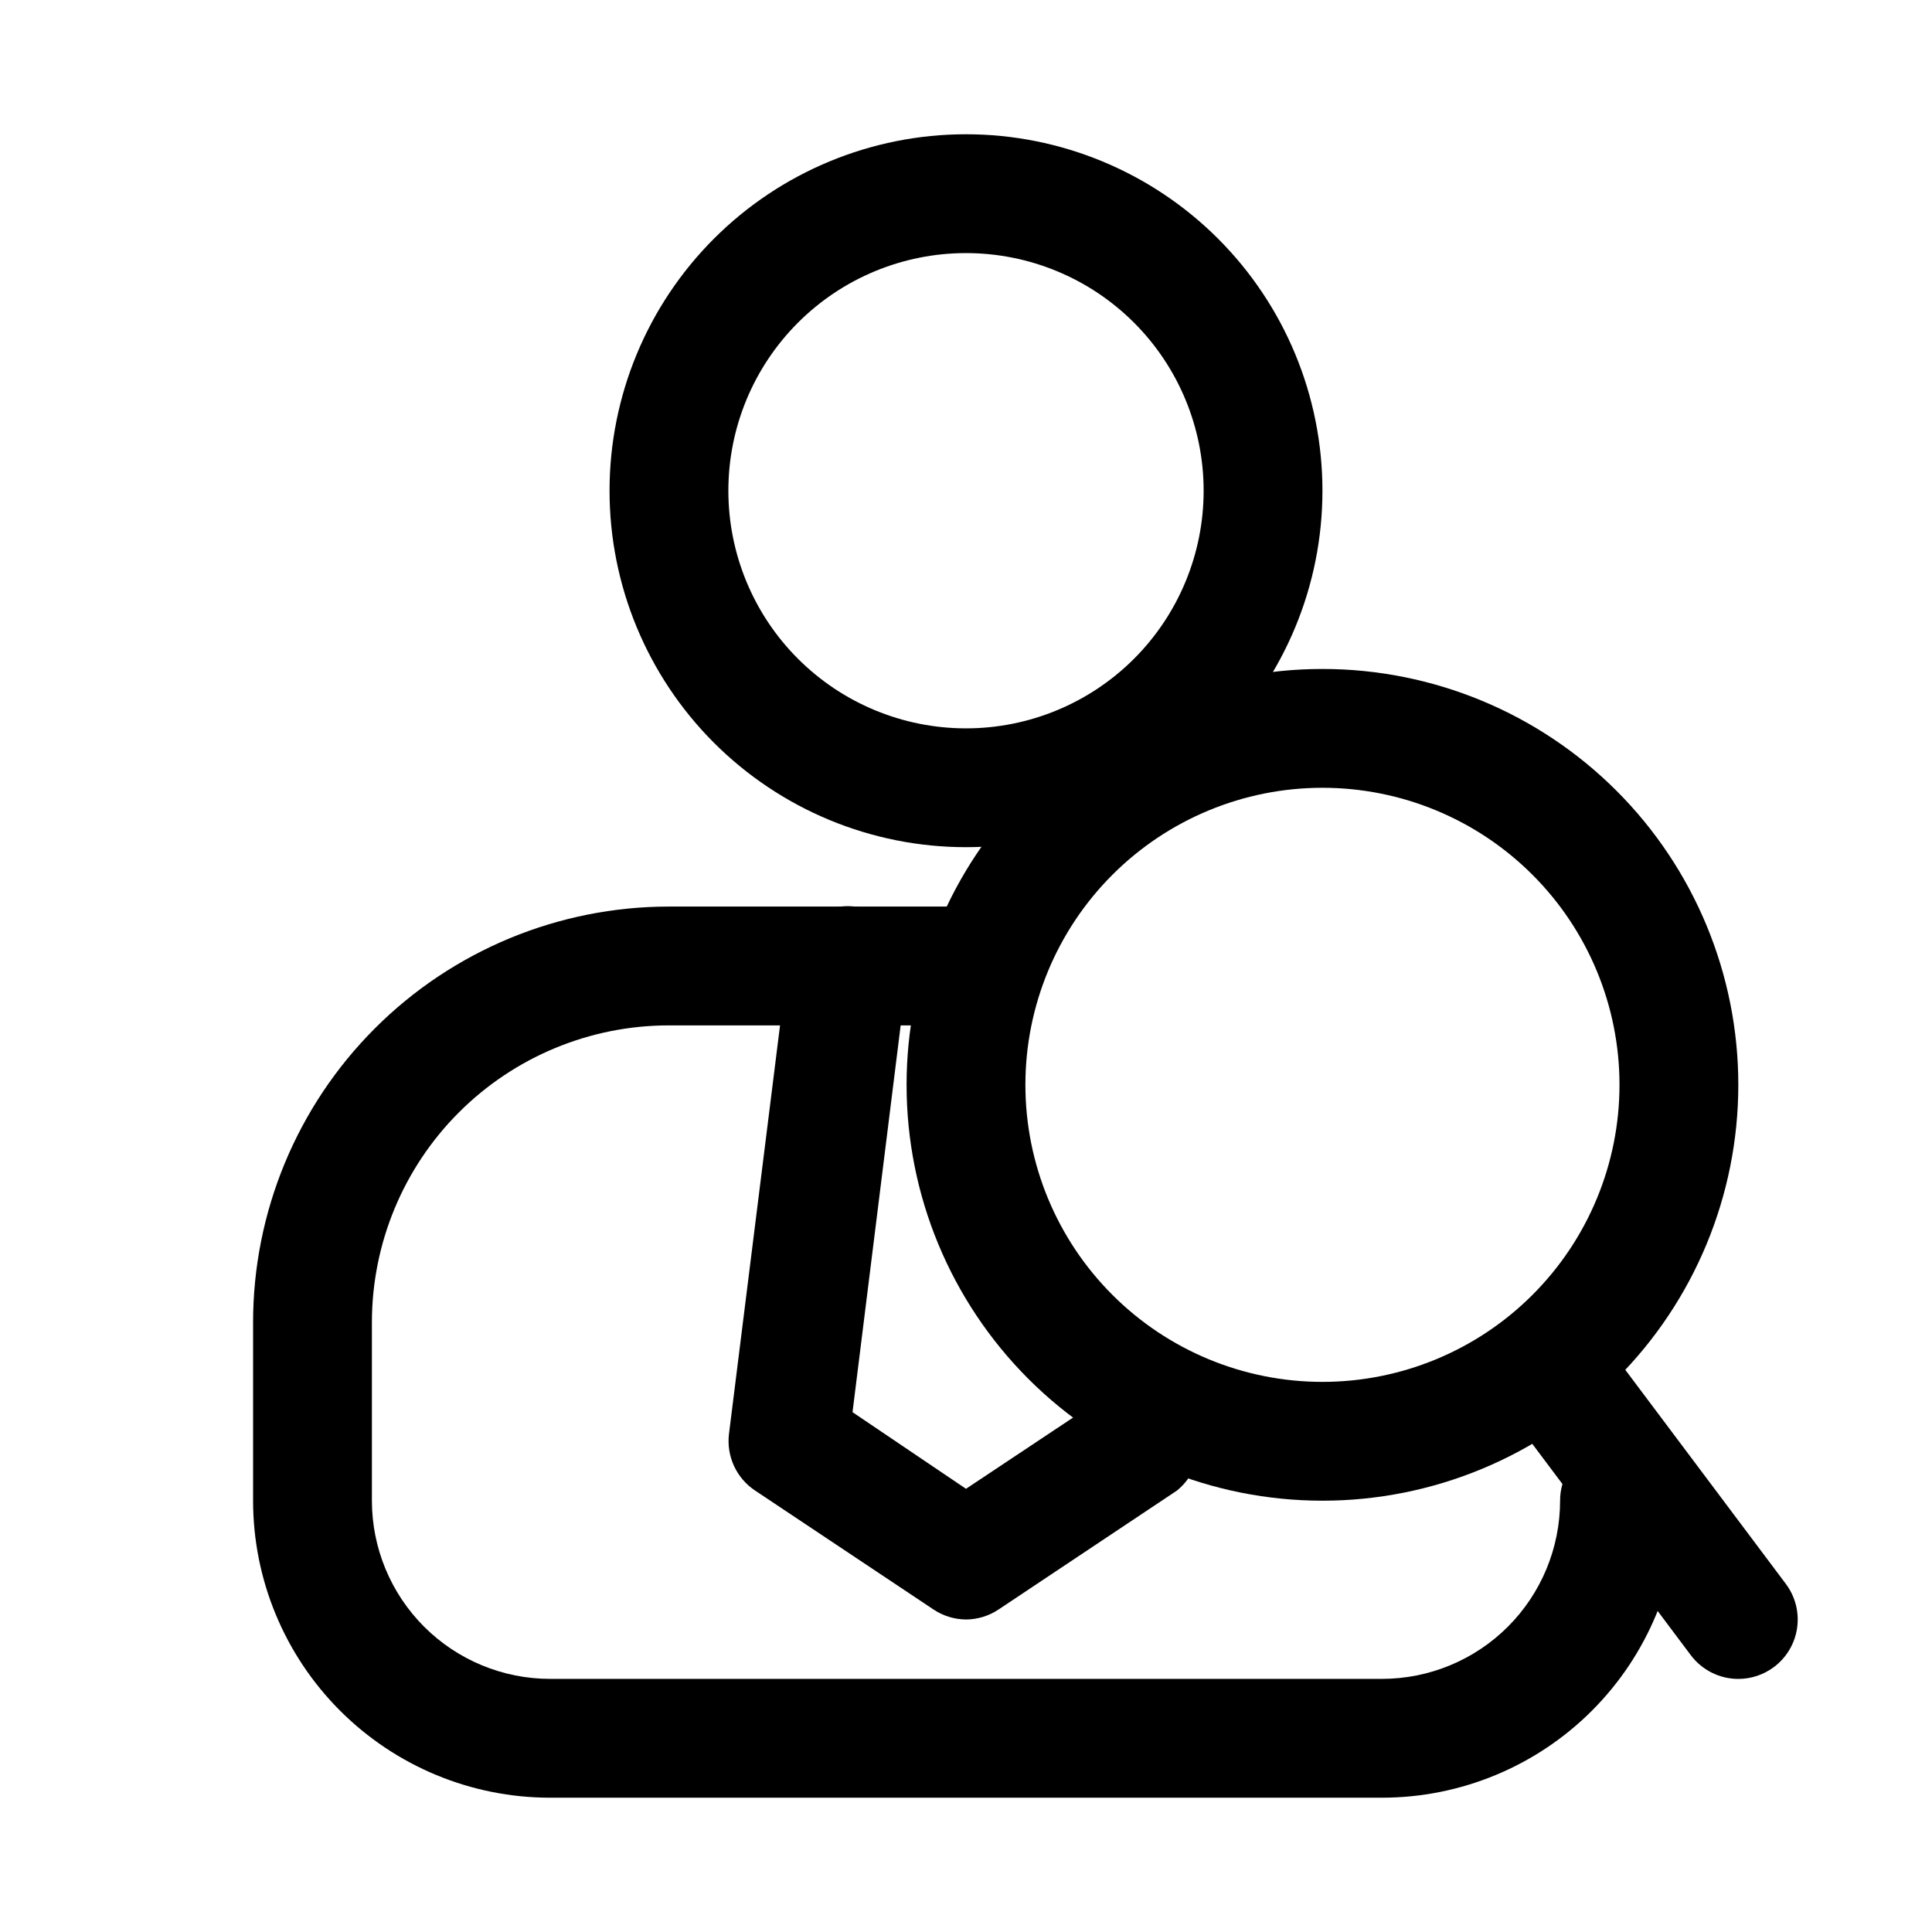 <?xml version="1.0" encoding="UTF-8"?>
<!-- Uploaded to: ICON Repo, www.svgrepo.com, Generator: ICON Repo Mixer Tools -->
<svg fill="#000000" width="800px" height="800px" version="1.1" viewBox="144 144 512 512" xmlns="http://www.w3.org/2000/svg">
 <g>
  <path d="m400 368.51c-25.055 0-49.082-9.953-66.797-27.668s-27.668-41.742-27.668-66.797 9.953-49.082 27.668-66.797 41.742-27.668 66.797-27.668c25.051 0 49.078 9.953 66.793 27.668 17.719 17.715 27.668 41.742 27.668 66.797s-9.949 49.082-27.668 66.797c-17.715 17.715-41.742 27.668-66.793 27.668zm0-157.44c-16.703 0-32.723 6.633-44.531 18.445-11.812 11.809-18.445 27.828-18.445 44.531s6.633 32.719 18.445 44.531c11.809 11.809 27.828 18.445 44.531 18.445 16.699 0 32.719-6.637 44.531-18.445 11.809-11.812 18.445-27.828 18.445-44.531s-6.637-32.723-18.445-44.531c-11.812-11.812-27.832-18.445-44.531-18.445z"/>
  <path d="m510.21 620.41h-220.42c-20.875 0-40.898-8.293-55.664-23.055-14.762-14.766-23.055-34.785-23.055-55.664v-47.234c0-29.227 11.609-57.258 32.277-77.926 20.668-20.668 48.703-32.281 77.93-32.281h78.723c5.625 0 10.82 3 13.633 7.871s2.812 10.875 0 15.746-8.008 7.871-13.633 7.871h-78.723c-20.879 0-40.898 8.293-55.664 23.059-14.762 14.762-23.055 34.785-23.055 55.66v47.234c0 12.527 4.977 24.539 13.832 33.398 8.859 8.855 20.871 13.832 33.398 13.832h220.42c12.527 0 24.539-4.977 33.398-13.832 8.855-8.859 13.832-20.871 13.832-33.398 0-5.625 3.004-10.824 7.875-13.637s10.871-2.812 15.742 0c4.871 2.812 7.871 8.012 7.871 13.637 0 20.879-8.293 40.898-23.055 55.664-14.762 14.762-34.785 23.055-55.664 23.055z"/>
  <path d="m400 573.18c-3.086-0.023-6.098-0.957-8.66-2.676l-47.23-31.488h-0.004c-2.422-1.609-4.352-3.859-5.574-6.5s-1.691-5.566-1.352-8.457l15.742-125.95c0.676-5.625 4.301-10.461 9.512-12.691 5.207-2.227 11.207-1.508 15.742 1.891 4.535 3.398 6.91 8.953 6.234 14.578l-14.484 116.35 30.074 20.312 38.574-25.664h-0.004c4.652-2.496 10.242-2.492 14.895 0.004 4.648 2.5 7.738 7.16 8.227 12.414 0.488 5.258-1.691 10.406-5.801 13.719l-47.23 31.488h-0.004c-2.559 1.719-5.57 2.652-8.656 2.676z"/>
  <path d="m494.46 541.7c-29.227 0-57.258-11.613-77.926-32.281-20.668-20.668-32.281-48.699-32.281-77.926 0-29.23 11.613-57.262 32.281-77.93 20.668-20.668 48.699-32.281 77.926-32.281 29.23 0 57.262 11.613 77.93 32.281 20.668 20.668 32.281 48.699 32.281 77.93 0 29.227-11.613 57.258-32.281 77.926-20.668 20.668-48.699 32.281-77.93 32.281zm0-188.93c-20.875 0-40.898 8.293-55.66 23.059-14.766 14.762-23.059 34.785-23.059 55.664 0 20.875 8.293 40.898 23.059 55.66 14.762 14.766 34.785 23.059 55.66 23.059 20.879 0 40.902-8.293 55.664-23.059 14.766-14.762 23.059-34.785 23.059-55.66 0-20.879-8.293-40.902-23.059-55.664-14.762-14.766-34.785-23.059-55.664-23.059z"/>
  <path d="m604.67 588.93c-4.957 0-9.621-2.332-12.598-6.297l-47.23-62.977c-3.375-4.5-4.094-10.457-1.883-15.629 2.211-5.176 7.012-8.773 12.594-9.449 5.586-0.672 11.105 1.688 14.48 6.188l47.23 62.977c2.508 3.34 3.582 7.539 2.992 11.672-0.59 4.133-2.801 7.863-6.141 10.367-2.727 2.043-6.039 3.148-9.445 3.148z"/>
 </g>
</svg>